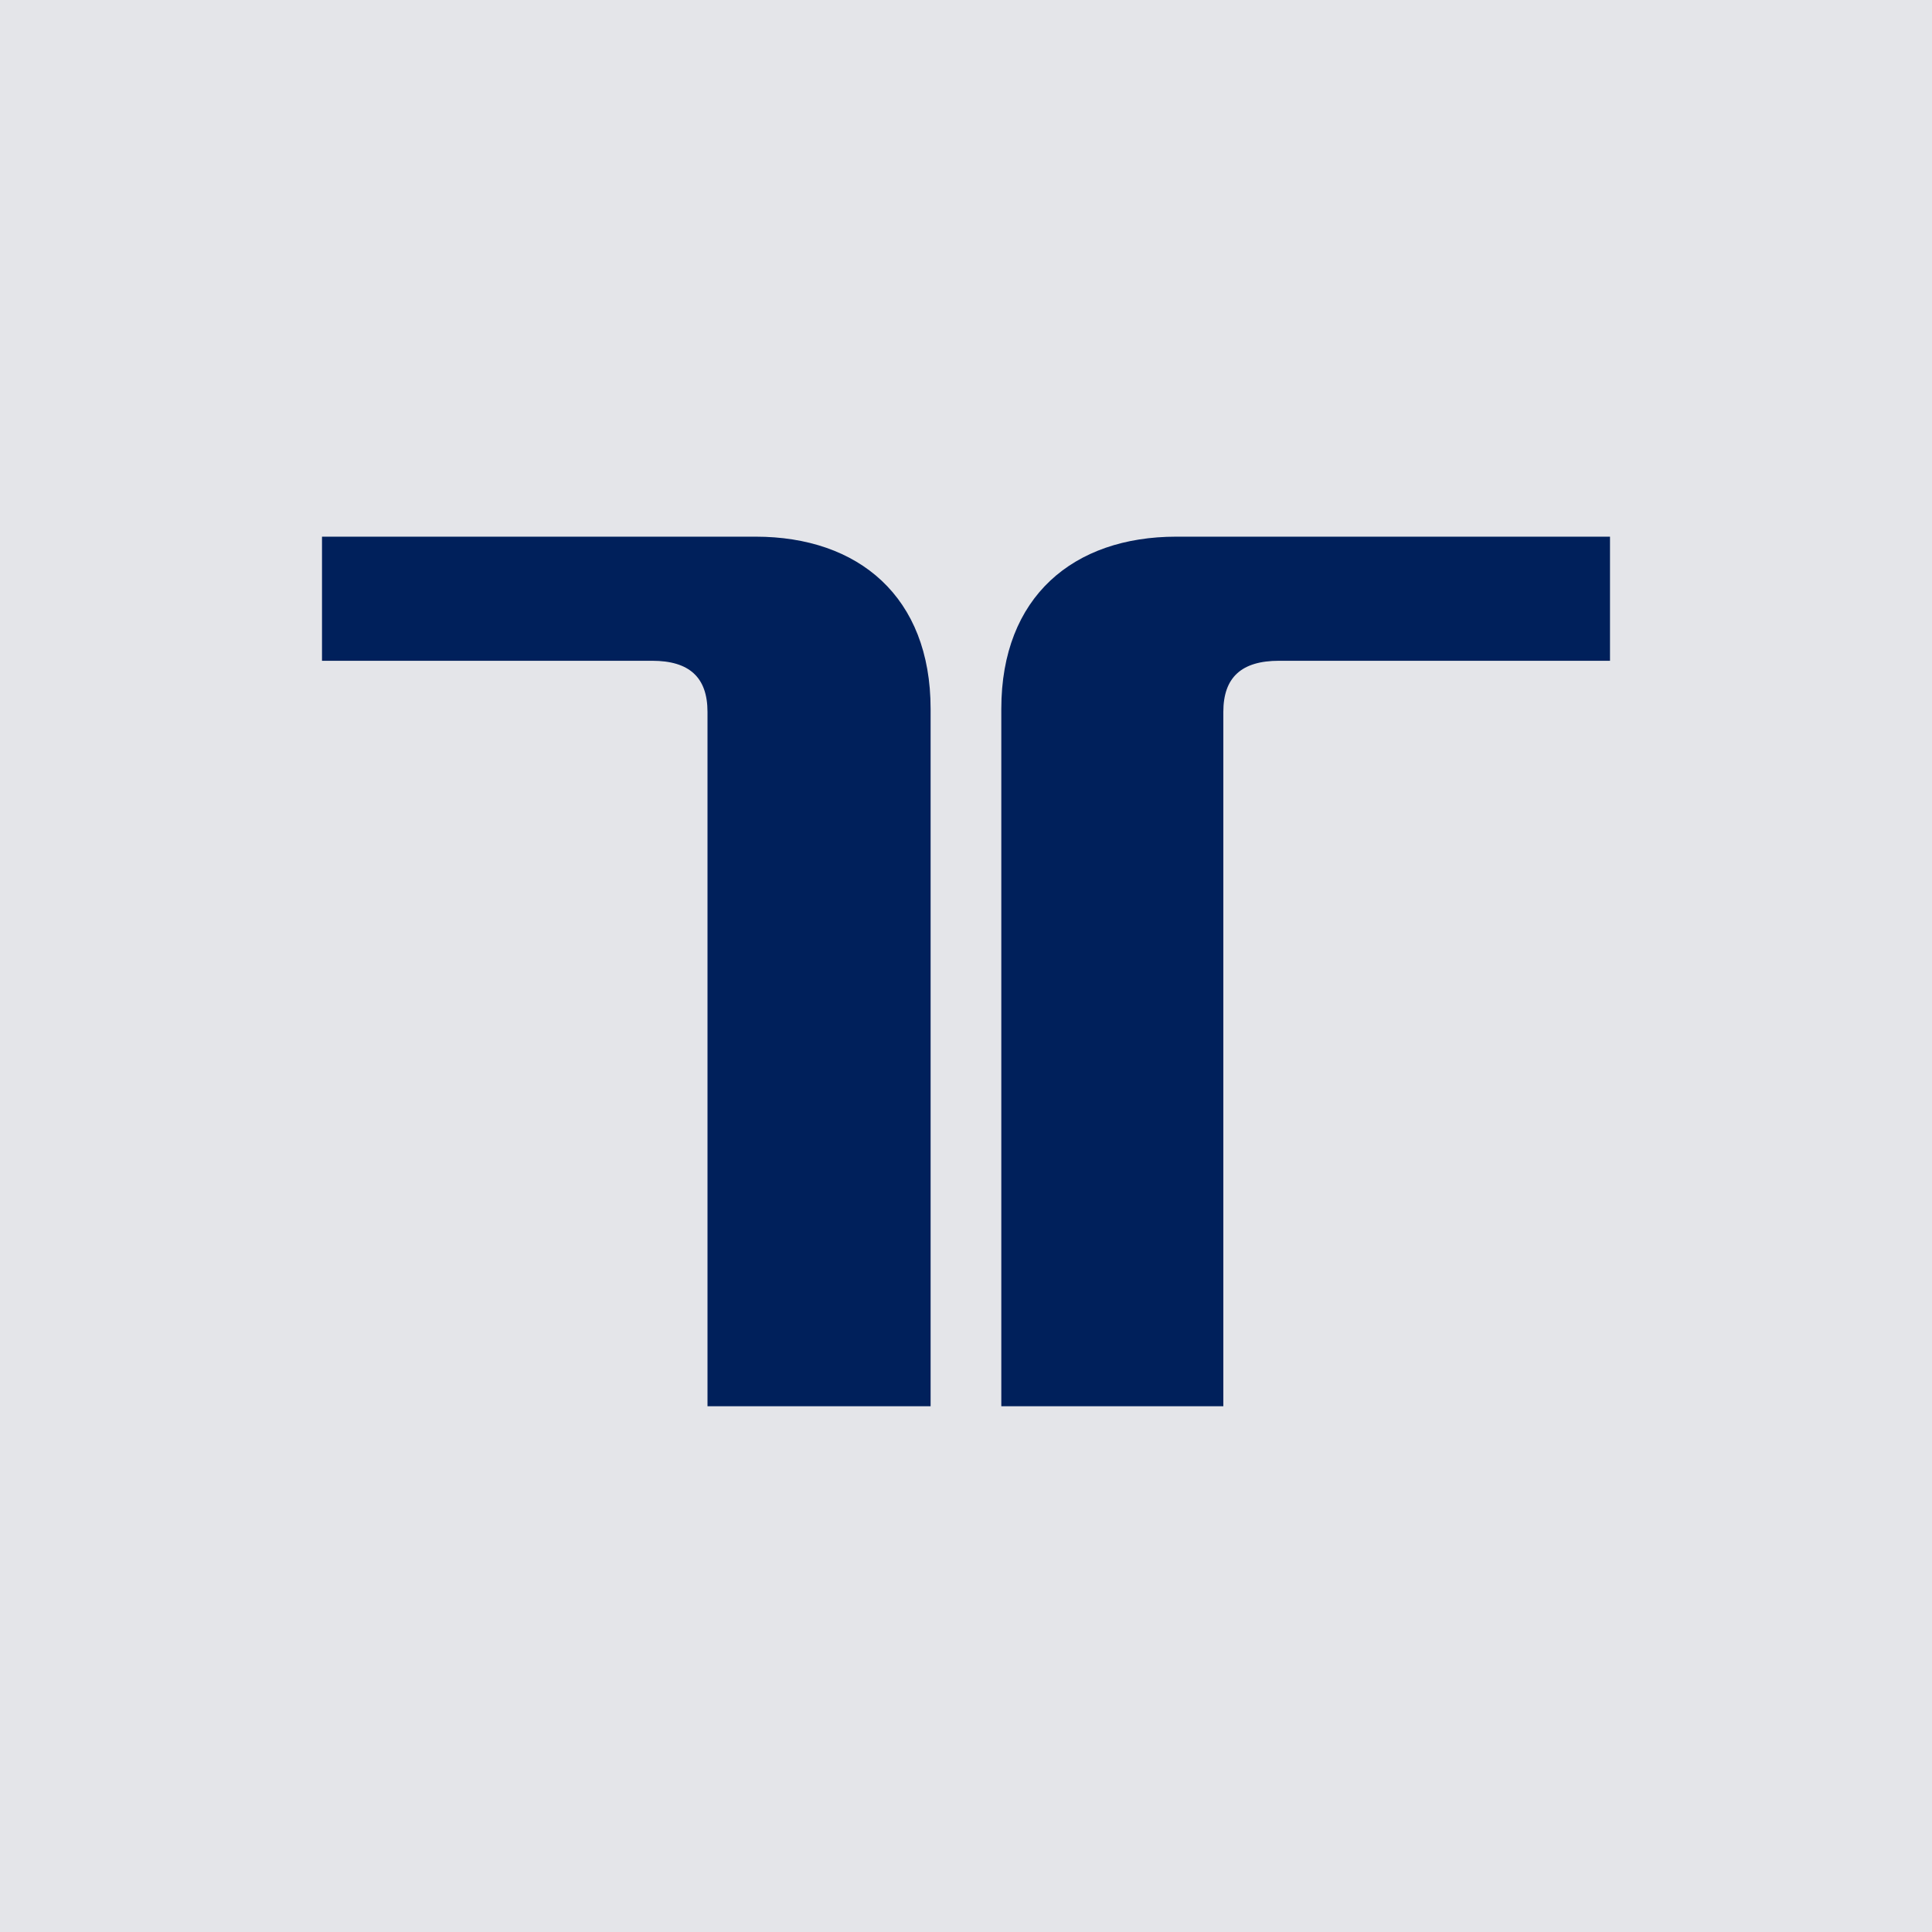 <svg width="200" height="200" viewBox="0 0 200 200" fill="none" xmlns="http://www.w3.org/2000/svg">
<rect width="200" height="200" fill="#E4E5E9"/>
<path fill-rule="evenodd" clip-rule="evenodd" d="M166.667 68.403H132.41C128.533 68.403 126.638 70.107 126.638 73.706V145.575H103.655V73.384C103.655 61.762 111.131 55.556 121.77 55.556H166.667V68.403ZM33.334 68.403H67.504C71.346 68.403 73.24 70.107 73.24 73.697V145.575H96.336V73.384C96.336 61.762 88.861 55.556 78.221 55.556H33.334V68.403Z" fill="#00205B"/>
</svg>

